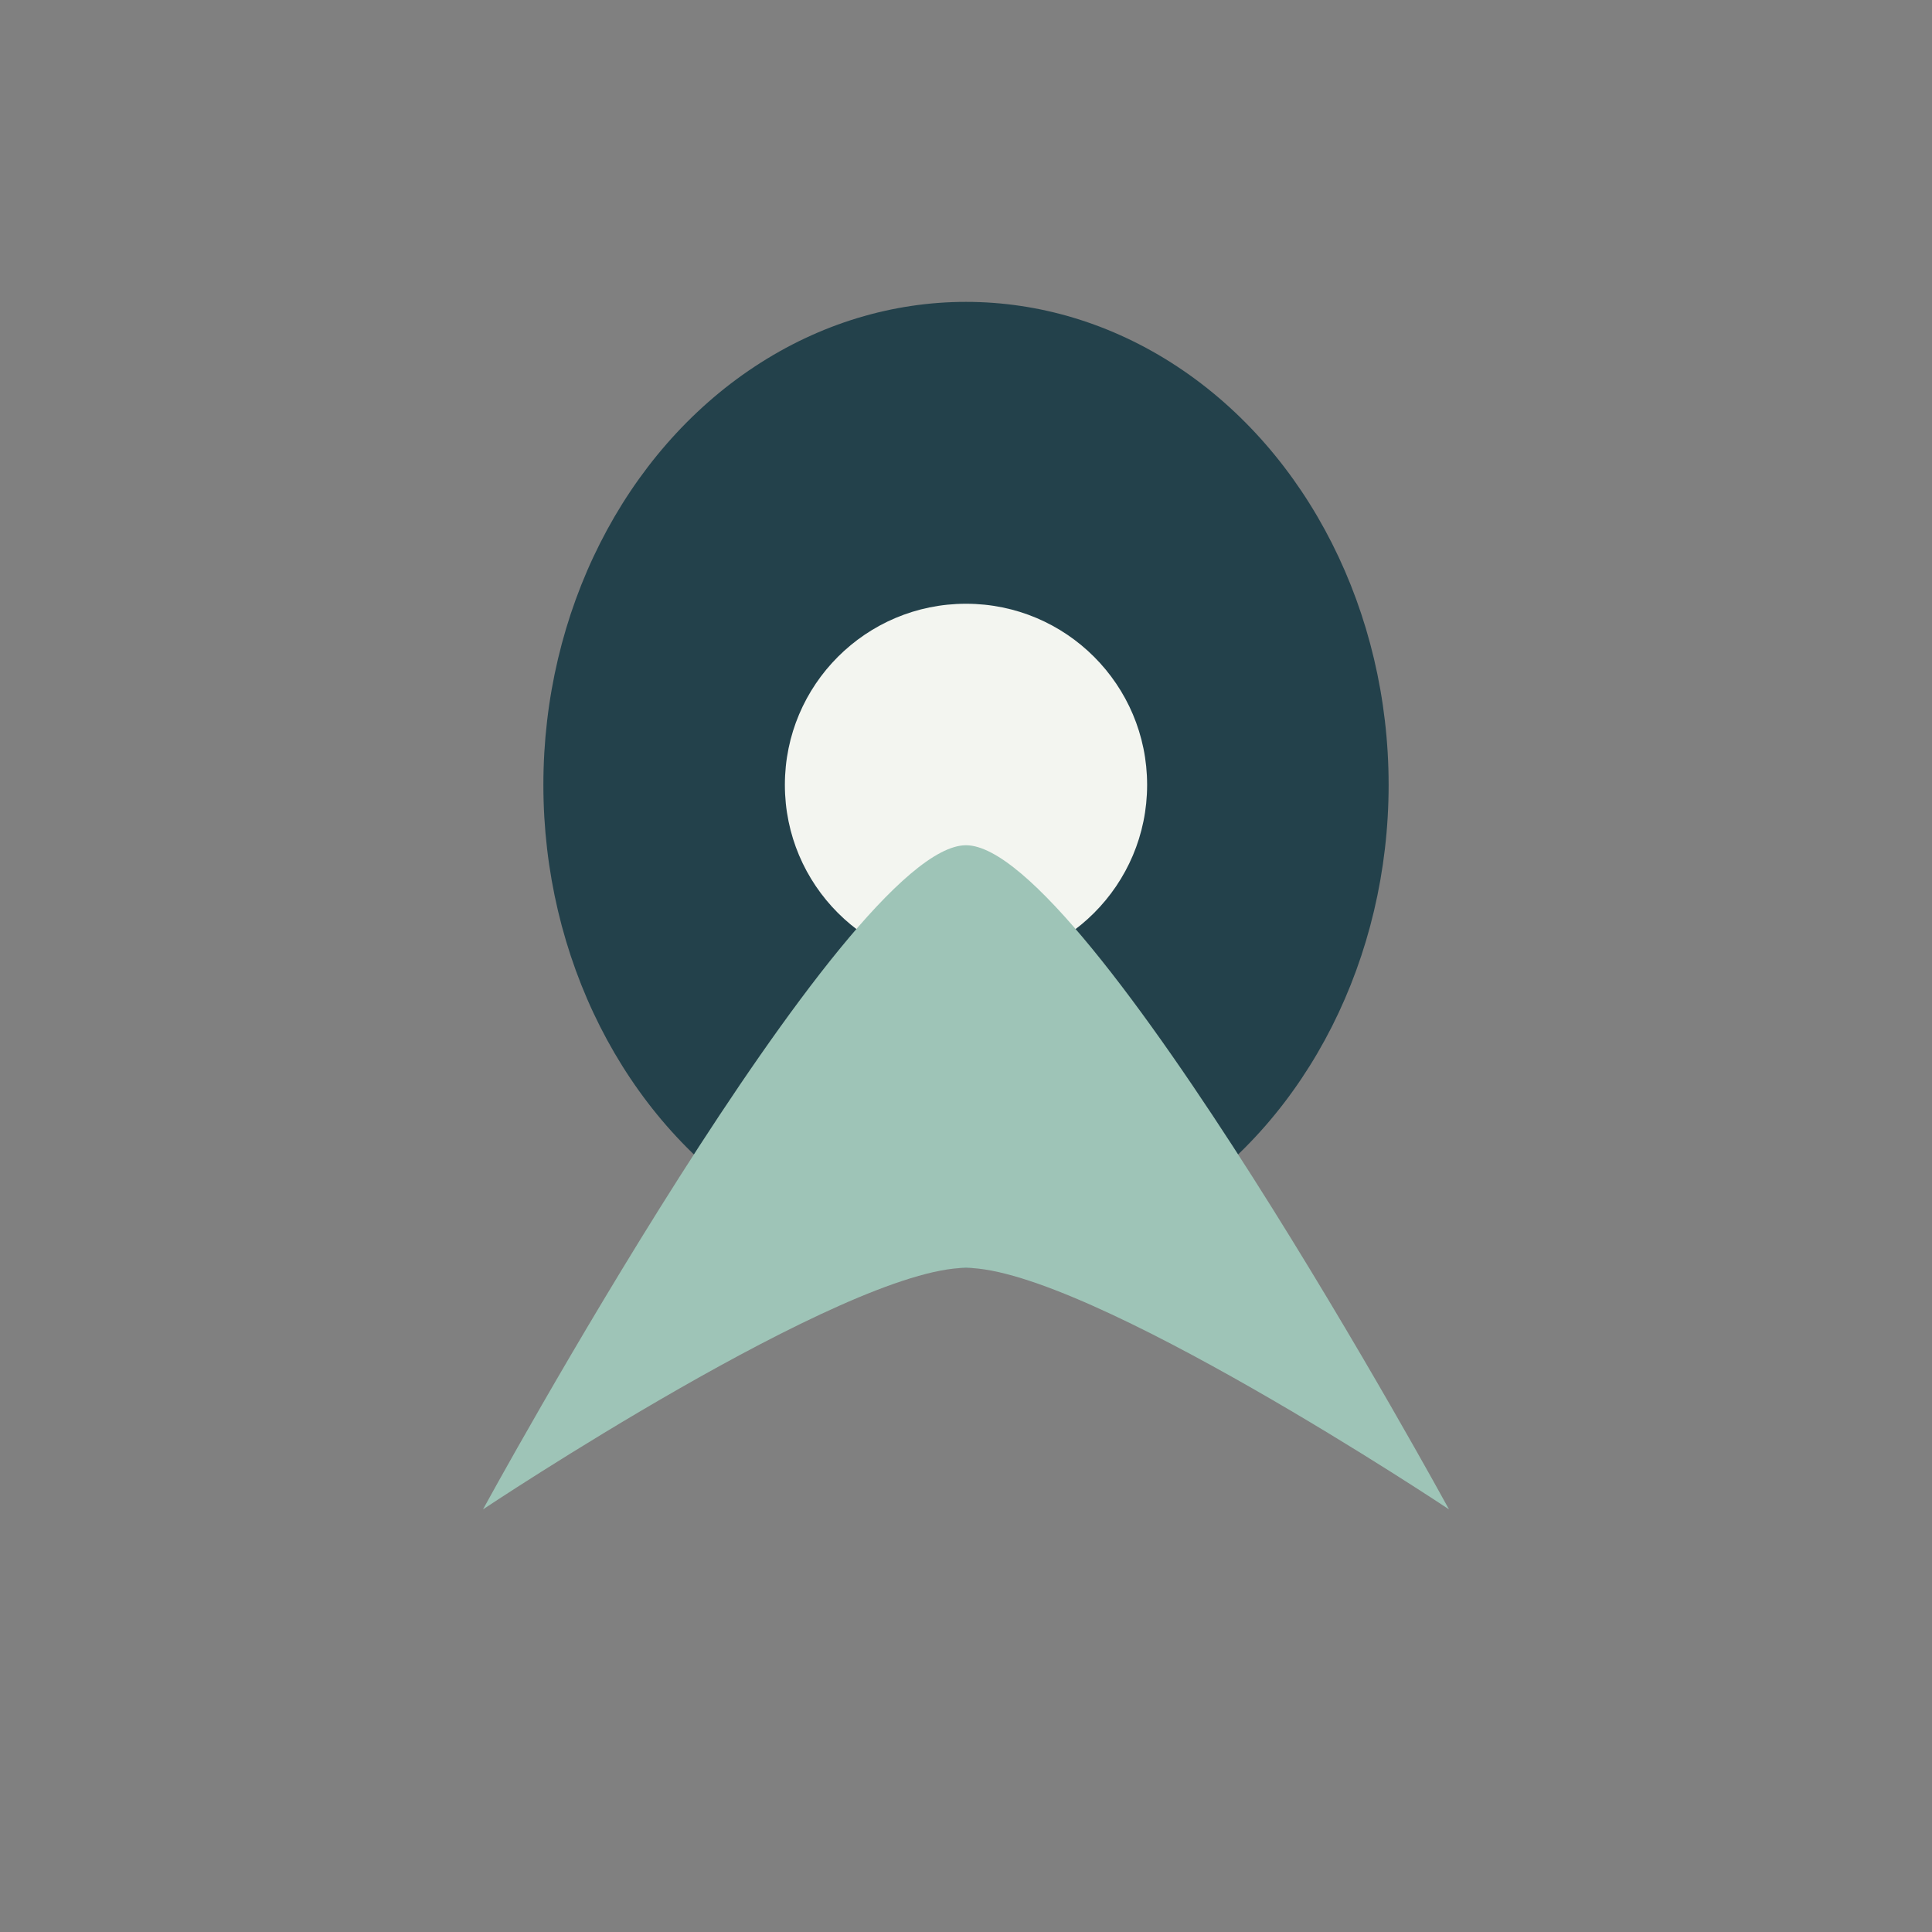 <?xml version="1.0" encoding="UTF-8"?>
<svg xmlns="http://www.w3.org/2000/svg" width="32" height="32" viewBox="0 0 32 32"><rect x="0" y="0" width="32" height="32" fill="#808080" stroke="none"/><ellipse cx="16" cy="13" rx="7" ry="8" fill="#23414B"/><circle cx="16" cy="13" r="3" fill="#F3F5F0"/><path d="M16 21c-2 0-8 4-8 4s6-11 8-11 8 11 8 11-6-4-8-4z" fill="#9EC4B7"/></svg>